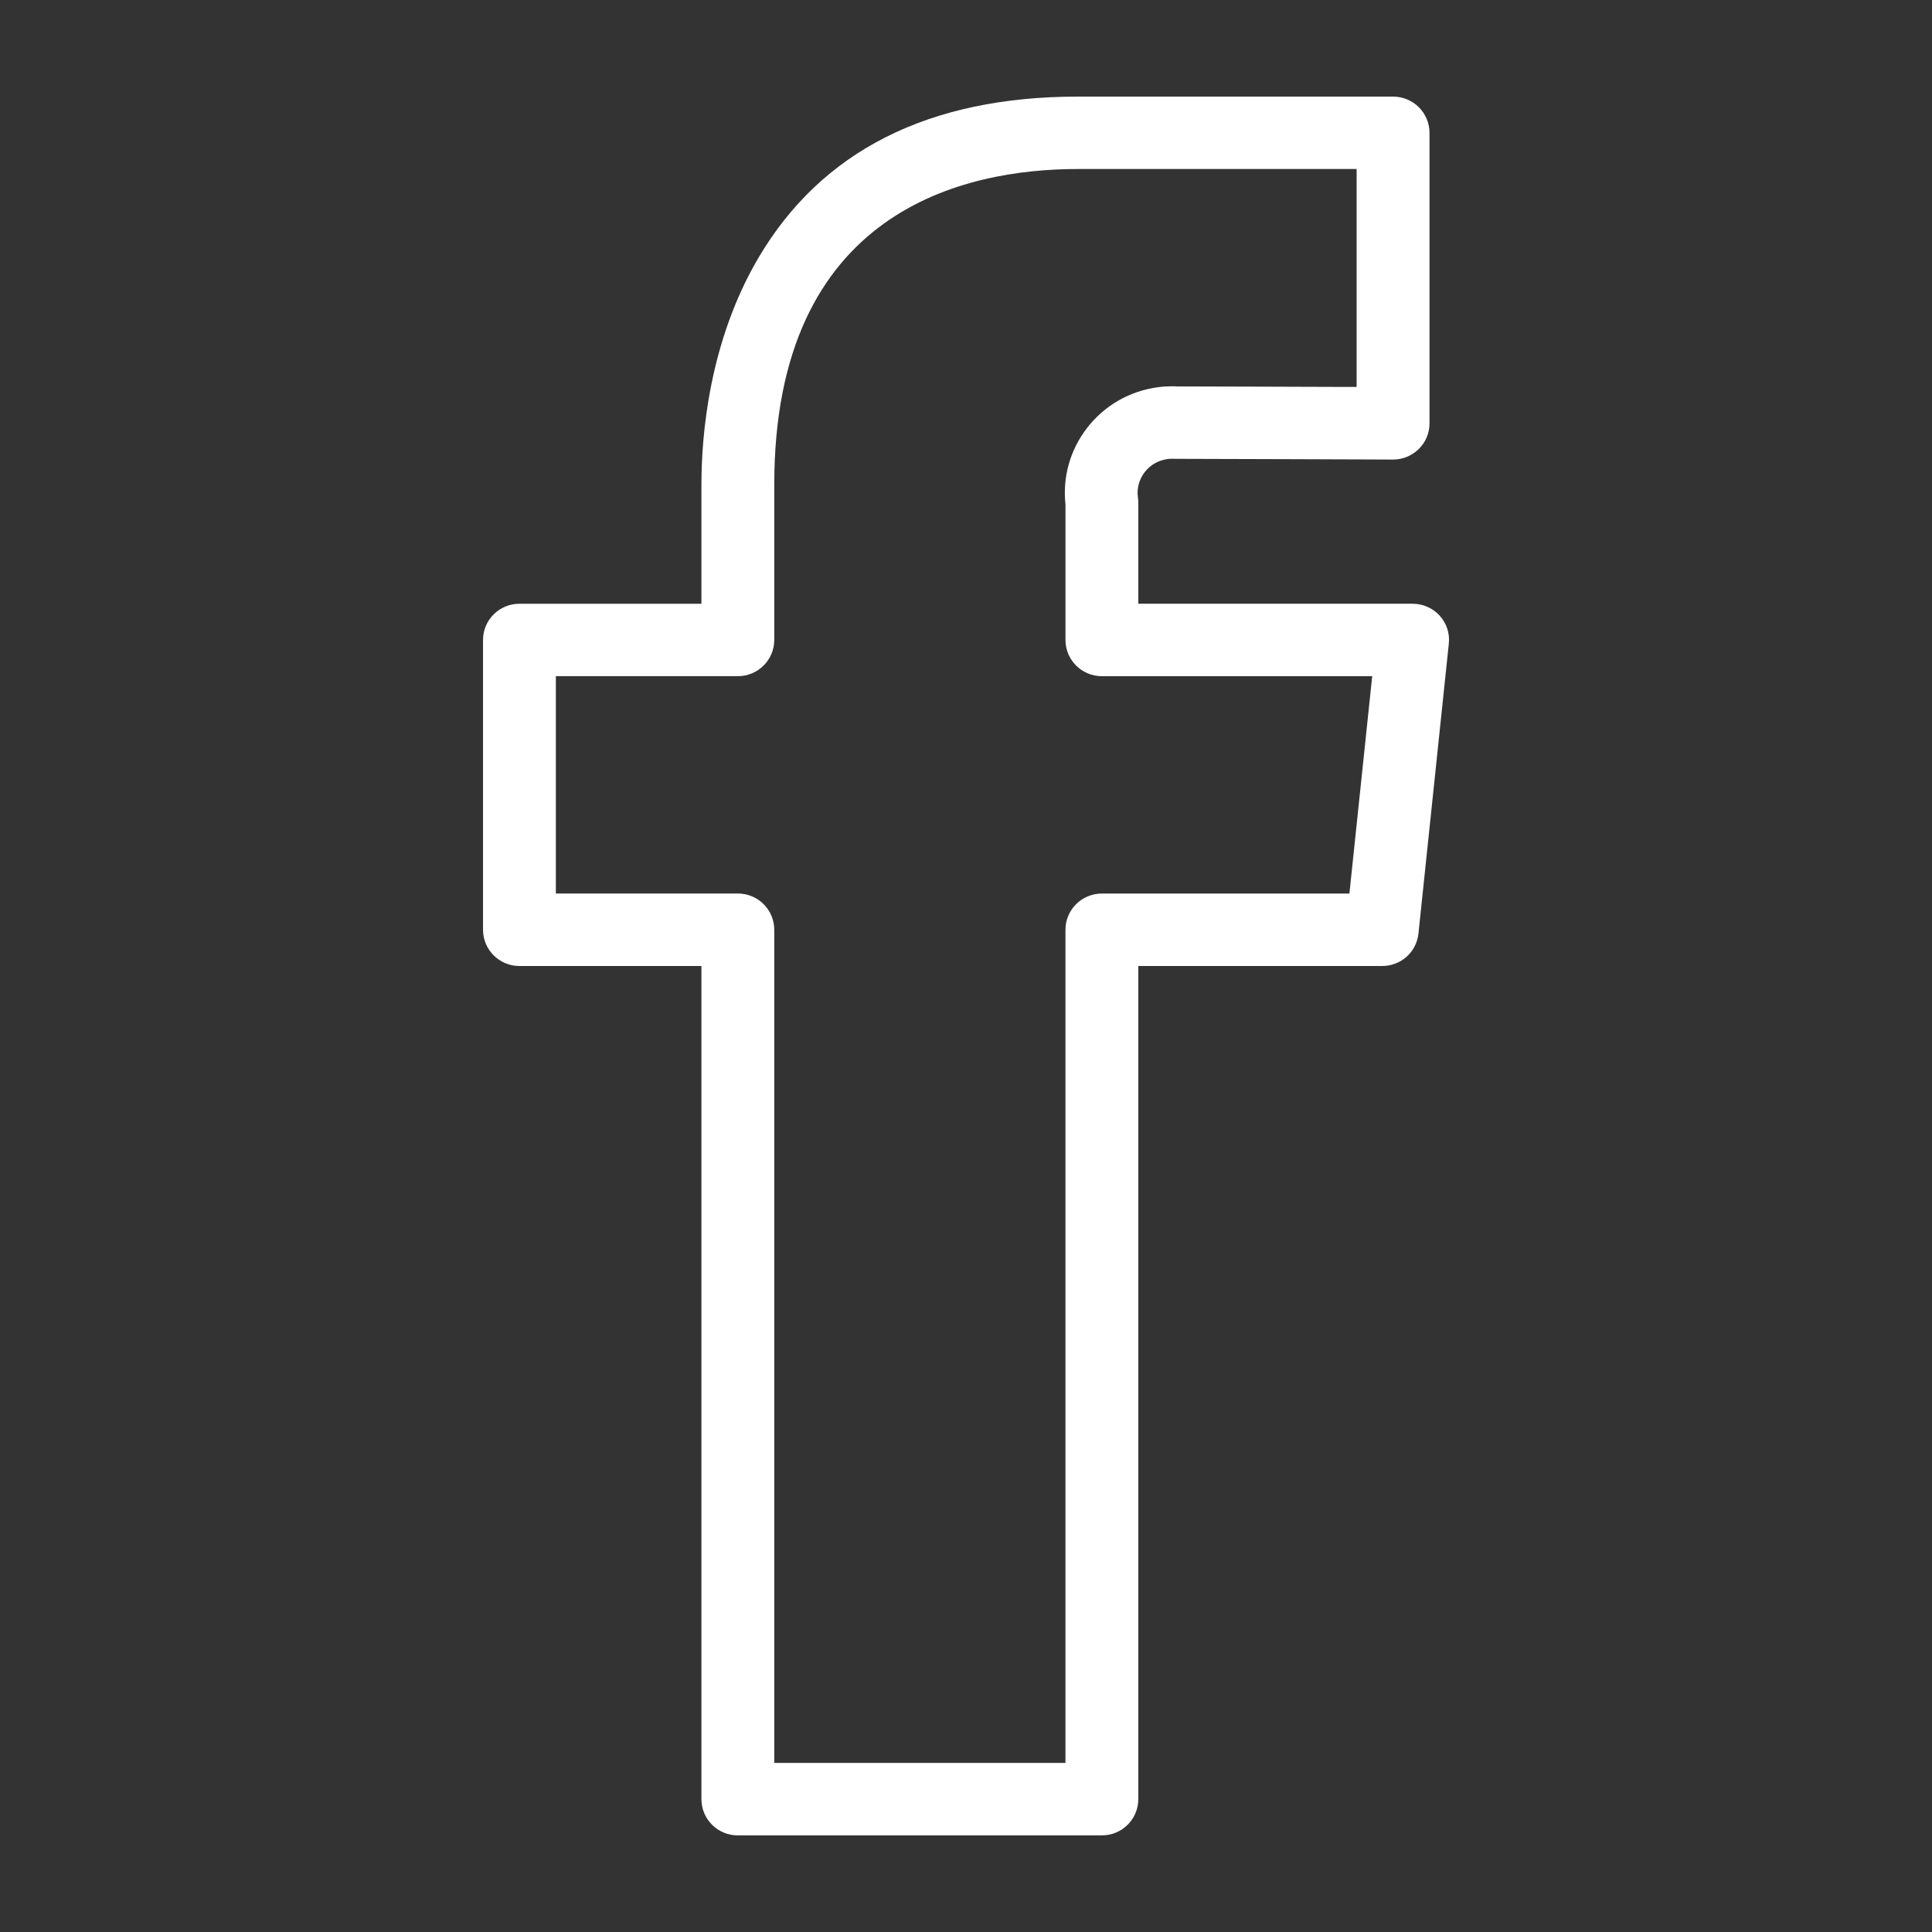 <?xml version="1.0" encoding="UTF-8"?>
<svg xmlns="http://www.w3.org/2000/svg" id="Facebook" viewBox="0 0 100 100">
  <rect x="0" y="0" width="100" height="100" fill="#333333" stroke="none"/>
  <path fill="#fff" d="m38.19,95c-1.04,0-1.884-.84-1.884-1.875v-43.125h-9.421c-1.04,0-1.884-.84-1.884-1.875v-15c0-1.035.844-1.875,1.884-1.875h9.421v-6.169c0-2.509.384-7.369,2.947-11.73,3.263-5.543,8.826-8.351,16.54-8.351h16.314c1.036,0,1.884.84,1.884,1.875v15.037c0,.502-.196.975-.554,1.327-.358.352-.829.547-1.33.547-.008,0-9.685-.037-11.26-.037l-.177-.004c-.087,0-.166.004-.241.015-.471.064-.893.304-1.18.679-.29.375-.415.84-.35,1.309.011.086.019.169.019.251v5.25h14.199c.535,0,1.044.225,1.402.619s.531.922.471,1.451l-1.571,14.996c-.098.96-.904,1.684-1.873,1.684h-12.628v43.125c0,1.035-.844,1.875-1.884,1.875h-18.842Zm16.958-3.75v-43.125c0-1.035.844-1.875,1.884-1.875h12.813l1.18-11.25h-13.992c-1.04,0-1.884-.84-1.884-1.875v-7.013c-.155-1.414.237-2.812,1.104-3.945.901-1.17,2.201-1.924,3.67-2.123.245-.034.497-.049.746-.049.087,0,.177,0,.264.007h.317c1.534,0,5.852.019,8.558.026h.411v-11.28h-14.429c-5.867,0-15.714,2.123-15.714,16.331v8.044c0,1.035-.844,1.875-1.884,1.875h-9.421v11.25h9.421c1.04,0,1.884.84,1.884,1.875v43.125h15.074Z"></path>
</svg>
